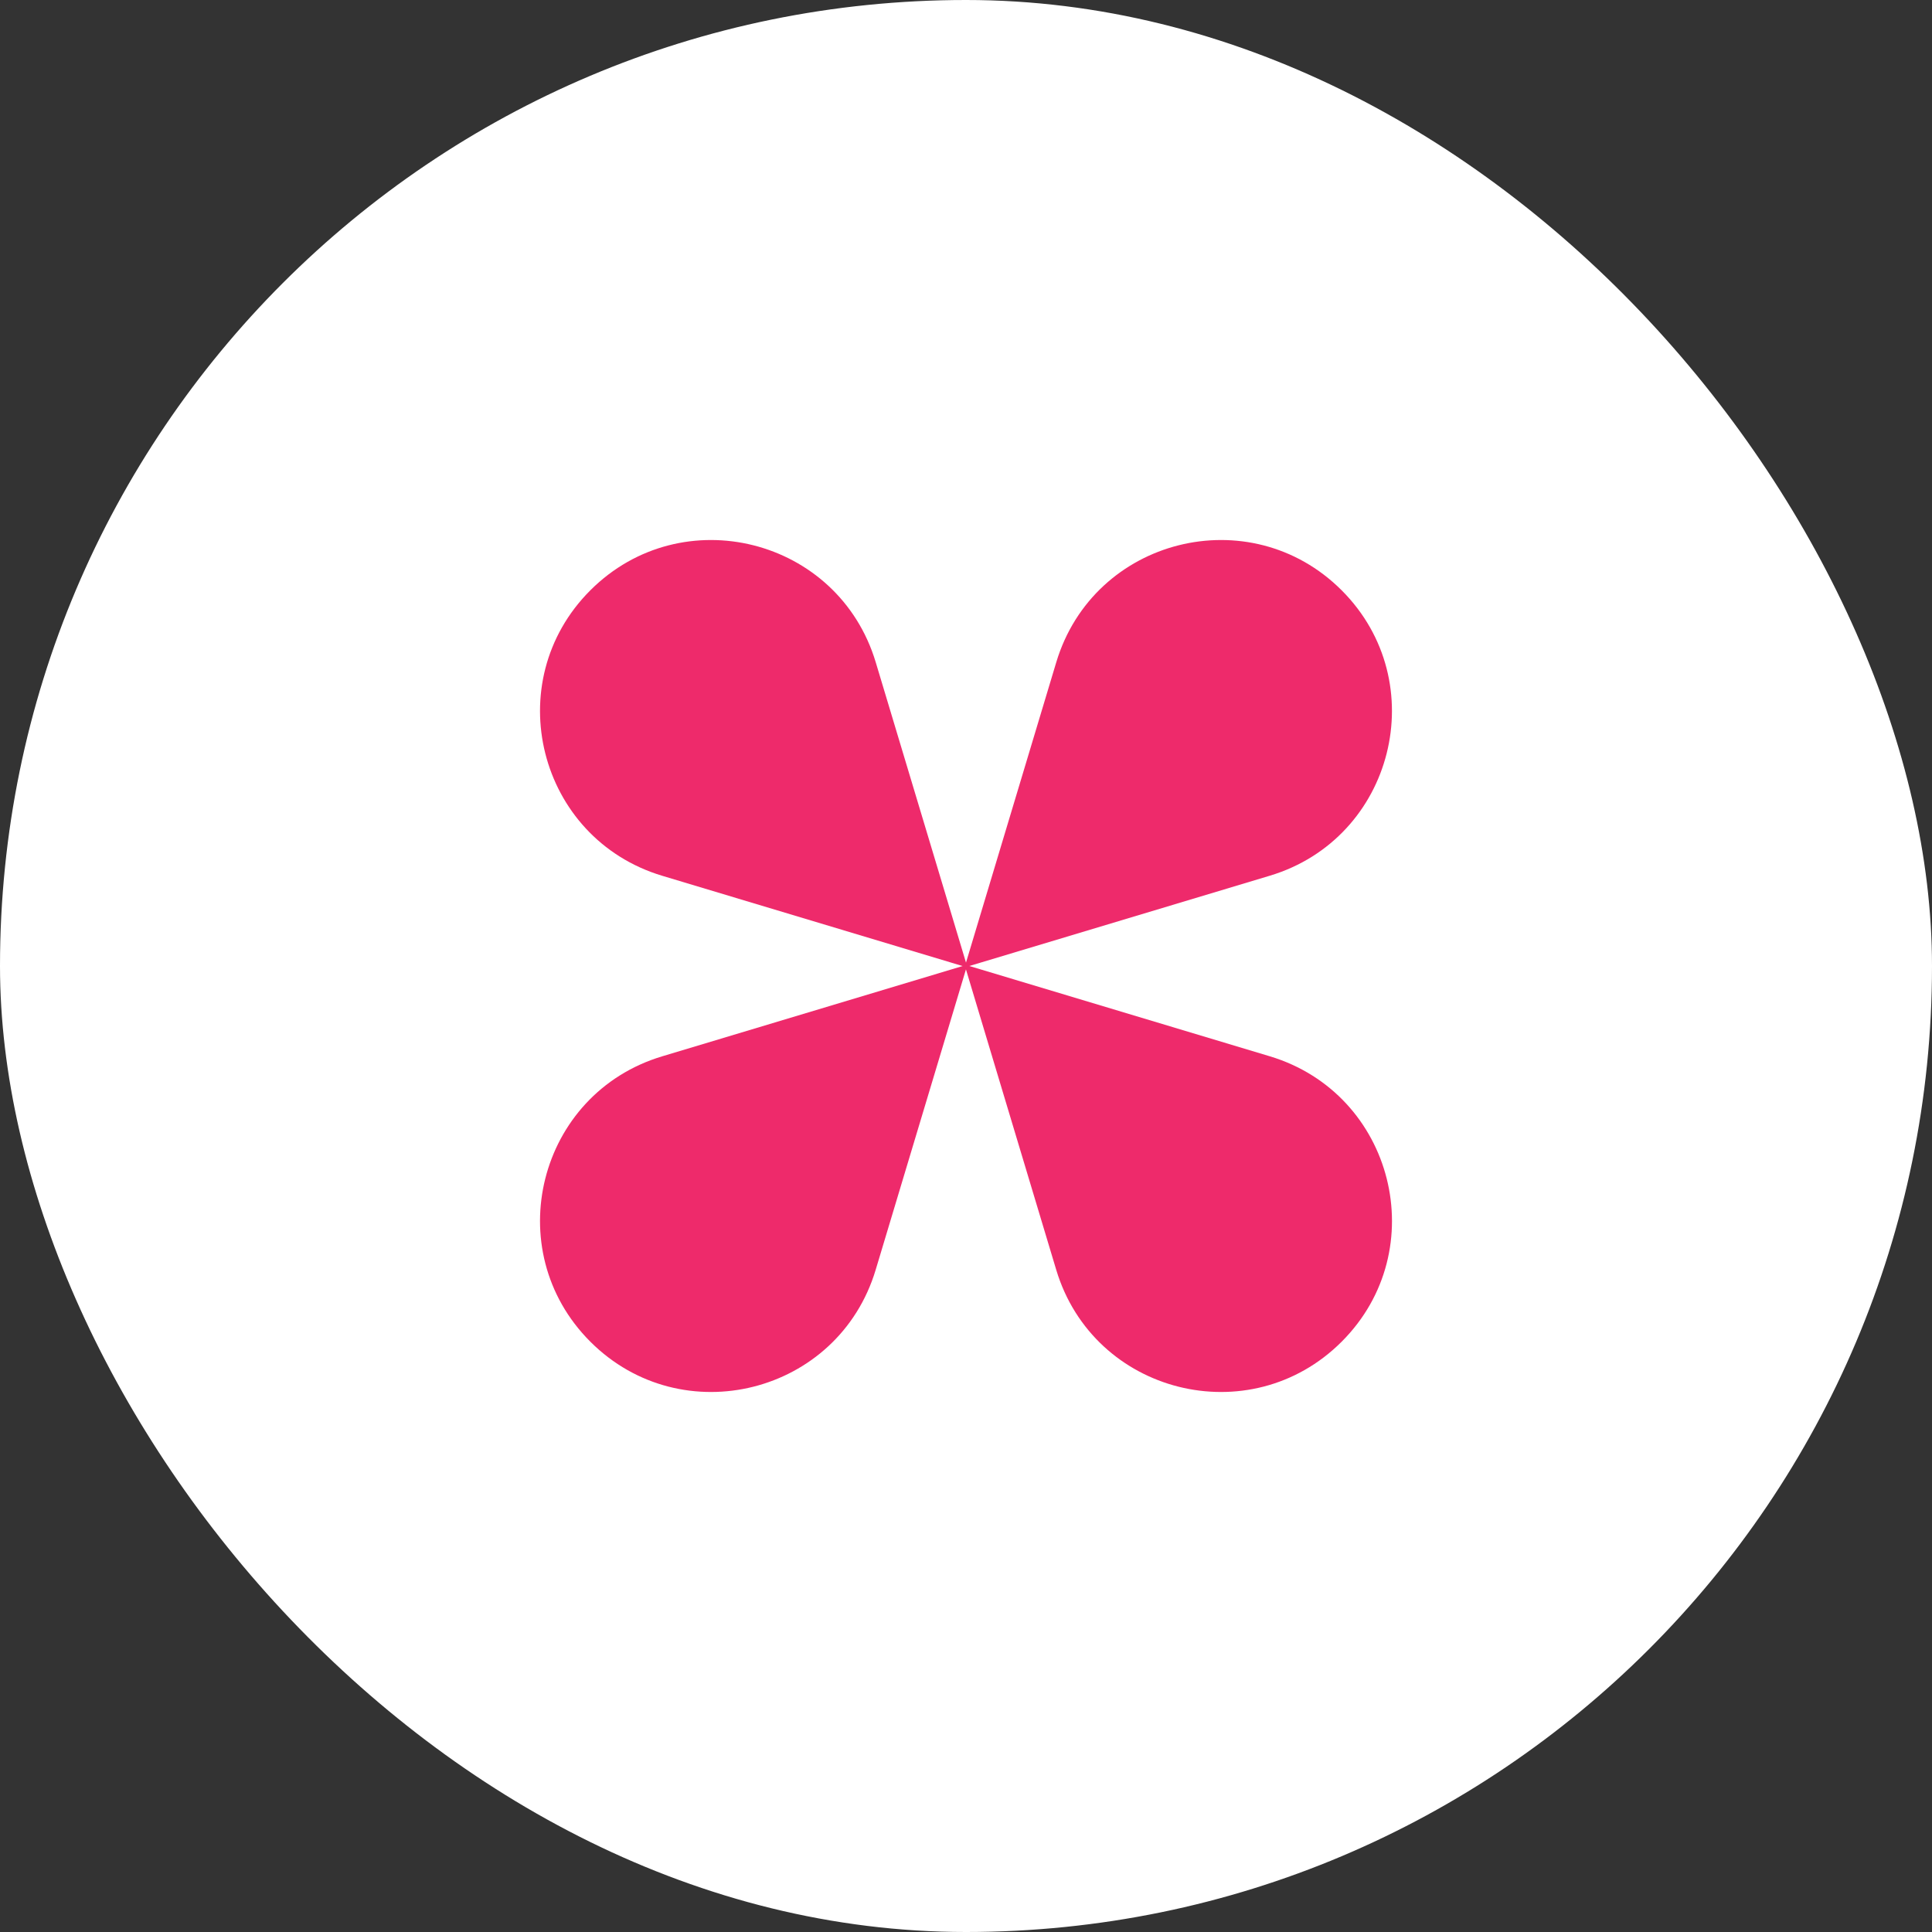 <svg xmlns="http://www.w3.org/2000/svg" width="40" height="40" viewBox="0 0 40 40" fill="none"><rect x="0" y="0" width="40" height="40" fill="#333333" stroke="none"/><rect width="40" height="40" rx="20" fill="white"></rect><path d="M21.869 13.711L20 19.93L18.131 13.711C17.358 11.139 14.121 10.323 12.222 12.222C10.323 14.121 11.139 17.358 13.71 18.132L19.93 20.001L13.71 21.87C11.139 22.642 10.323 25.879 12.222 27.778C14.121 29.677 17.358 28.861 18.13 26.29L19.999 20.07L21.868 26.29C22.64 28.861 25.879 29.677 27.778 27.778C29.677 25.879 28.861 22.642 26.289 21.869L20.069 20L26.289 18.131C28.86 17.359 29.676 14.12 27.778 12.222C25.879 10.323 22.642 11.139 21.869 13.711Z" fill="#EE2A6B"></path></svg>